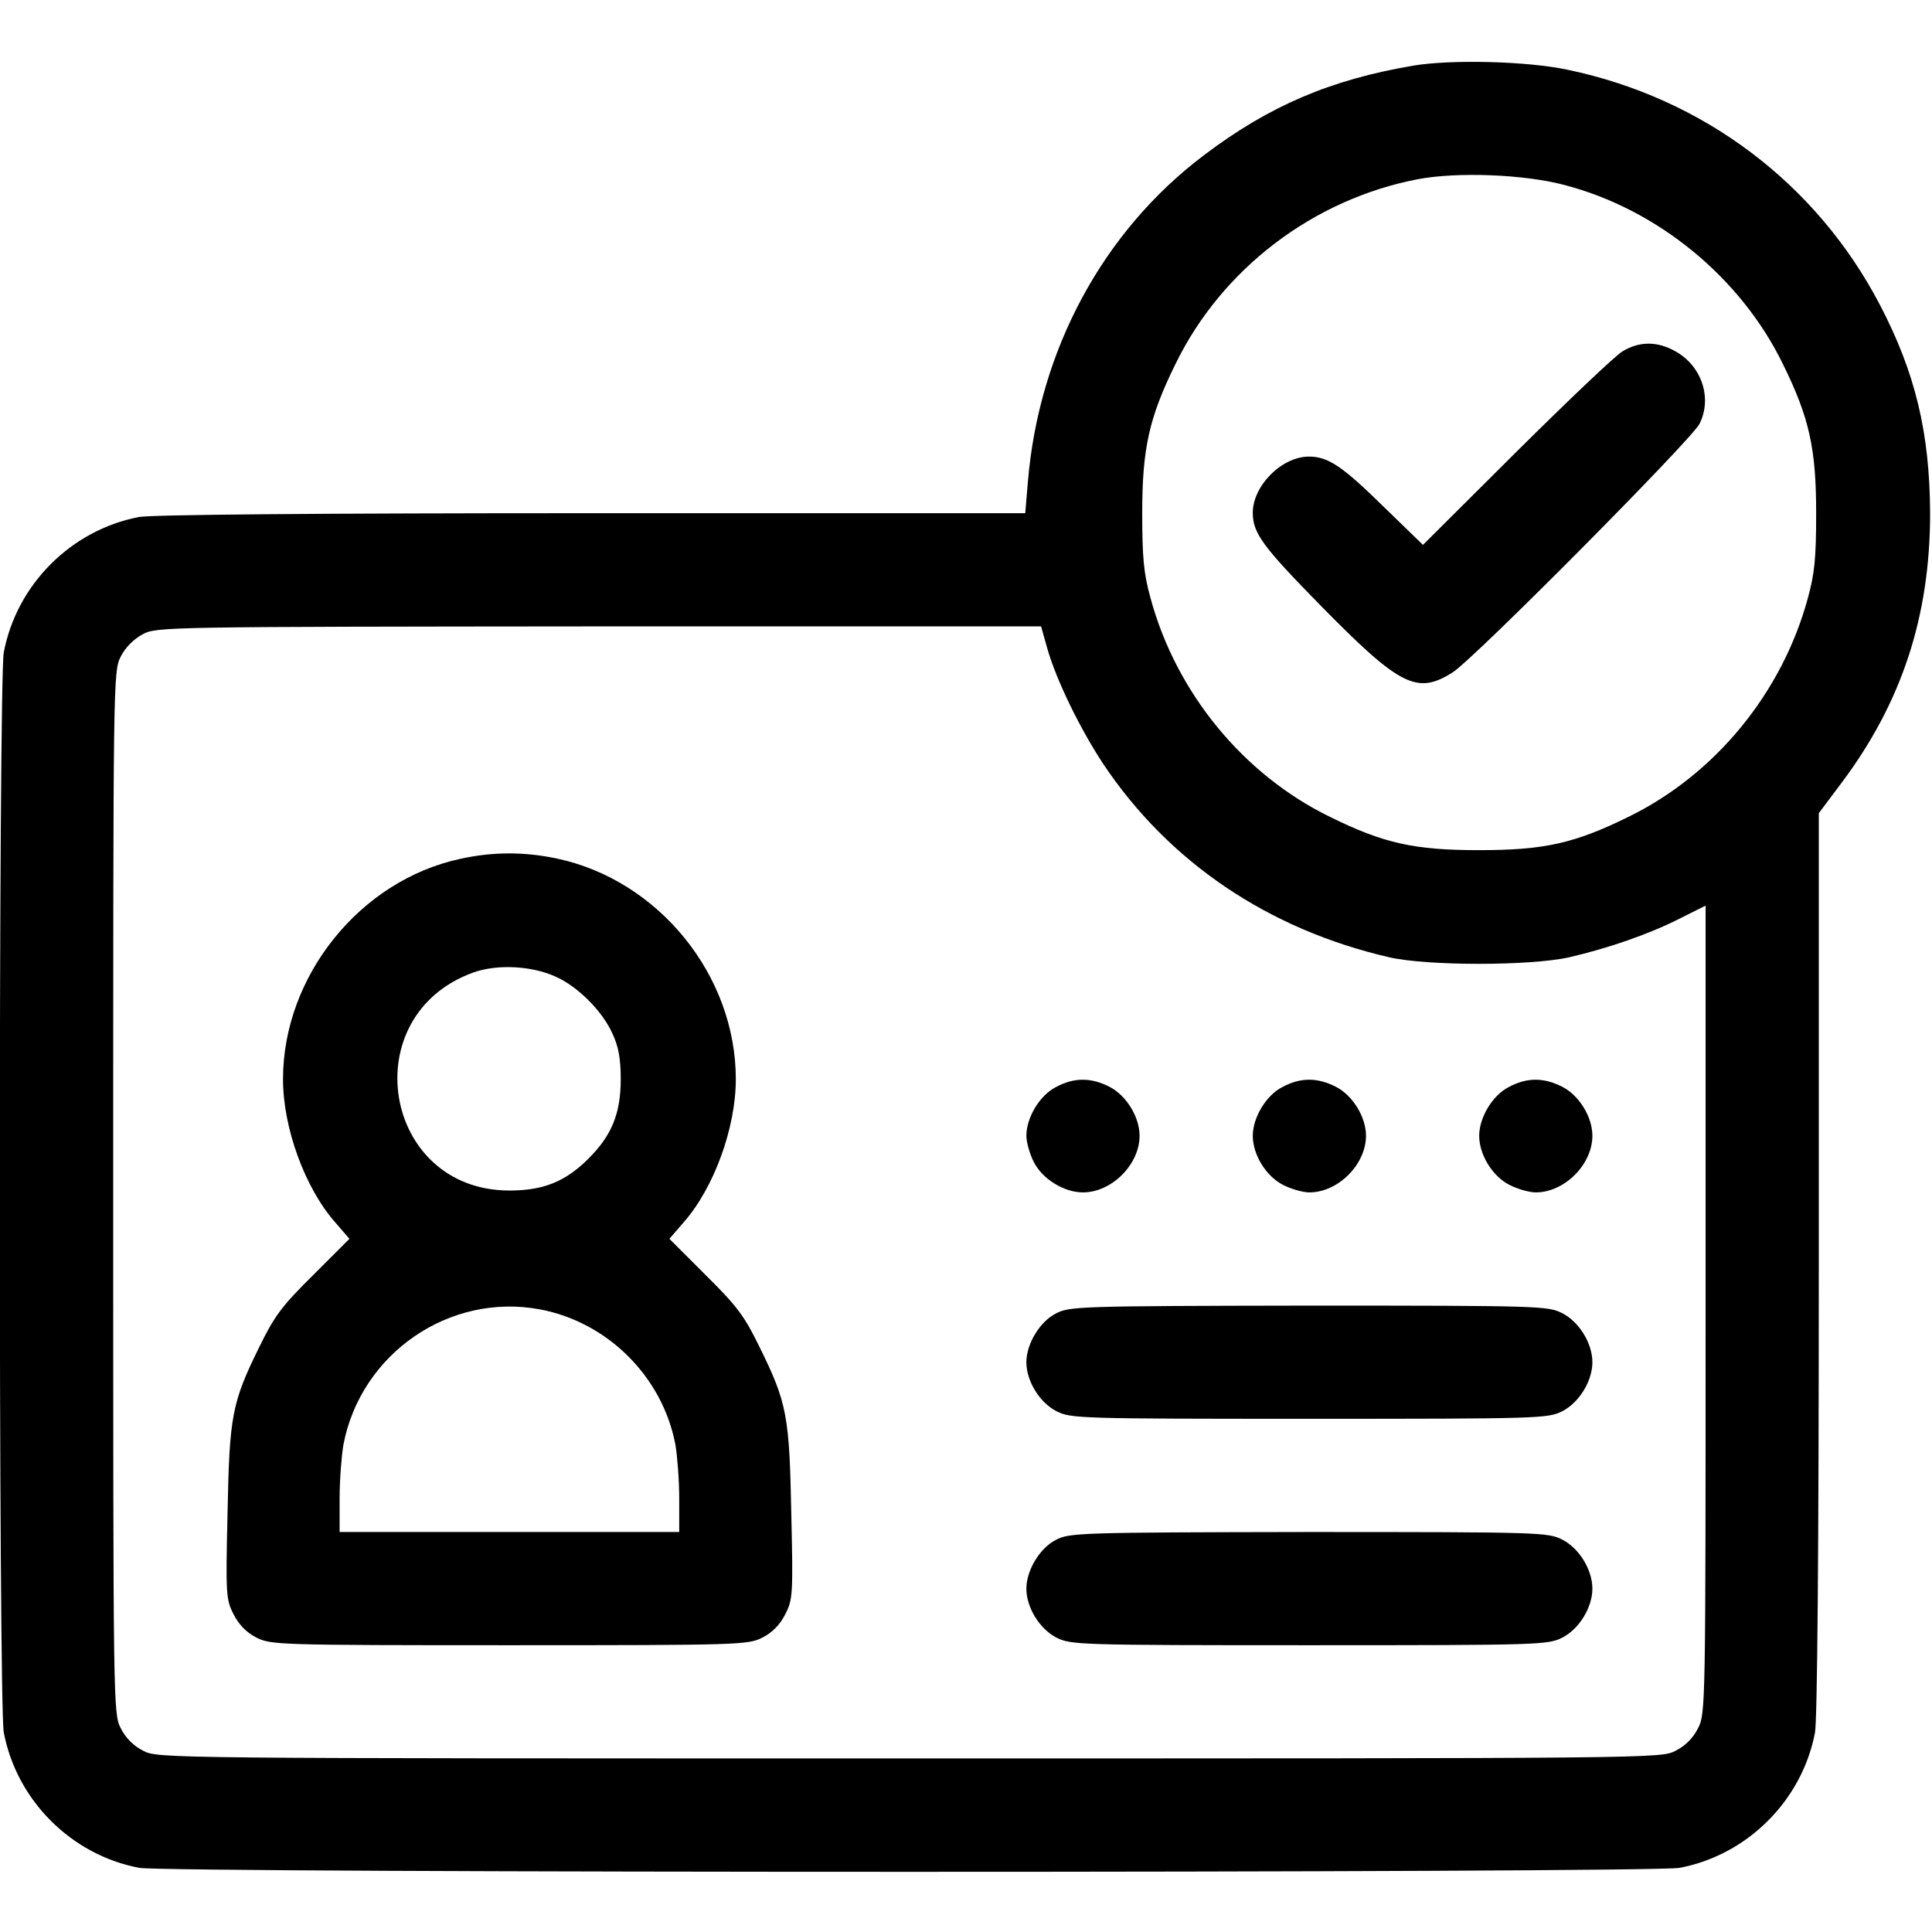 <?xml version="1.0" standalone="no"?>
<!DOCTYPE svg PUBLIC "-//W3C//DTD SVG 20010904//EN"
 "http://www.w3.org/TR/2001/REC-SVG-20010904/DTD/svg10.dtd">
<svg version="1.0" xmlns="http://www.w3.org/2000/svg"
 width="512pt" height="512pt" viewBox="0 0 512 512"
 preserveAspectRatio="xMidYMid meet">

<g transform="translate(0,512) scale(0.1,-0.1)"
fill="#000000" stroke="none">
<path d="M3745 4946 c-218 -37 -381 -106 -554 -237 -268 -202 -438 -517 -467
-866 l-7 -83 -1147 0 c-739 0 -1166 -4 -1201 -10 -180 -34 -325 -179 -359
-359 -14 -74 -14 -2788 0 -2862 34 -180 179 -325 359 -359 74 -14 4008 -14
4082 0 180 34 325 179 359 359 6 35 10 477 10 1245 l0 1191 60 80 c160 213
235 442 235 715 -1 213 -39 372 -133 552 -168 322 -468 548 -827 623 -107 23
-309 28 -410 11z m400 -316 c247 -64 468 -245 580 -475 70 -142 88 -224 88
-395 0 -118 -4 -160 -22 -225 -68 -251 -246 -468 -476 -580 -142 -70 -223 -88
-395 -88 -172 0 -253 18 -395 88 -230 112 -408 329 -476 580 -18 65 -22 107
-22 225 0 171 18 253 88 395 123 253 366 437 642 490 105 20 282 13 388 -15z
m-1370 -1227 c24 -85 87 -214 149 -308 174 -260 437 -438 758 -512 101 -23
373 -23 476 0 104 24 211 61 292 102 l70 35 0 -1070 c0 -1053 0 -1071 -20
-1110 -13 -26 -34 -47 -60 -60 -39 -20 -55 -20 -2030 -20 -1975 0 -1991 0
-2030 20 -26 13 -47 34 -60 60 -20 39 -20 56 -20 1420 0 1364 0 1381 20 1420
12 24 35 47 58 59 36 20 62 20 1209 21 l1172 0 16 -57z"/>
<path d="M4300 4189 c-19 -11 -146 -132 -282 -267 l-247 -246 -103 100 c-110
108 -148 134 -199 134 -72 0 -149 -77 -149 -149 0 -54 27 -90 179 -245 212
-216 257 -238 352 -177 57 37 632 616 653 658 34 68 6 153 -64 192 -48 27 -95
27 -140 0z"/>
<path d="M1220 2844 c-266 -57 -470 -311 -470 -584 0 -129 58 -288 138 -379
l38 -44 -96 -96 c-84 -83 -103 -109 -143 -191 -73 -148 -79 -183 -84 -441 -5
-215 -4 -228 16 -267 14 -28 35 -49 61 -62 38 -19 58 -20 670 -20 612 0 632 1
670 20 26 13 47 34 61 62 20 39 21 52 16 267 -5 258 -11 293 -84 441 -40 82
-59 108 -143 191 l-96 96 38 44 c80 91 138 250 138 379 0 276 -205 528 -475
585 -86 18 -169 18 -255 -1z m252 -312 c59 -26 124 -91 151 -151 16 -34 22
-66 22 -121 0 -91 -24 -149 -85 -210 -61 -61 -119 -85 -210 -85 -336 0 -413
464 -95 578 62 22 153 18 217 -11z m-41 -882 c180 -34 325 -179 359 -359 5
-30 10 -94 10 -142 l0 -89 -450 0 -450 0 0 89 c0 48 5 112 10 142 46 242 281
404 521 359z"/>
<path d="M2798 2239 c-43 -22 -78 -81 -78 -129 0 -17 9 -49 20 -70 23 -45 80
-80 130 -80 76 0 150 74 150 150 0 50 -35 107 -80 130 -49 25 -94 25 -142 -1z"/>
<path d="M3398 2239 c-43 -22 -78 -81 -78 -129 0 -50 35 -107 80 -130 21 -11
53 -20 70 -20 76 0 150 74 150 150 0 50 -35 107 -80 130 -49 25 -94 25 -142
-1z"/>
<path d="M3998 2239 c-43 -22 -78 -81 -78 -129 0 -50 35 -107 80 -130 21 -11
53 -20 70 -20 76 0 150 74 150 150 0 50 -35 107 -80 130 -49 25 -94 25 -142
-1z"/>
<path d="M2798 1639 c-43 -22 -78 -81 -78 -129 0 -50 35 -107 80 -130 38 -19
58 -20 670 -20 612 0 632 1 670 20 45 23 80 80 80 130 0 50 -35 107 -80 130
-38 19 -57 20 -672 20 -610 -1 -634 -2 -670 -21z"/>
<path d="M2798 1039 c-43 -22 -78 -81 -78 -129 0 -50 35 -107 80 -130 38 -19
58 -20 670 -20 612 0 632 1 670 20 45 23 80 80 80 130 0 50 -35 107 -80 130
-38 19 -57 20 -672 20 -610 -1 -634 -2 -670 -21z"/>
</g>
</svg>
